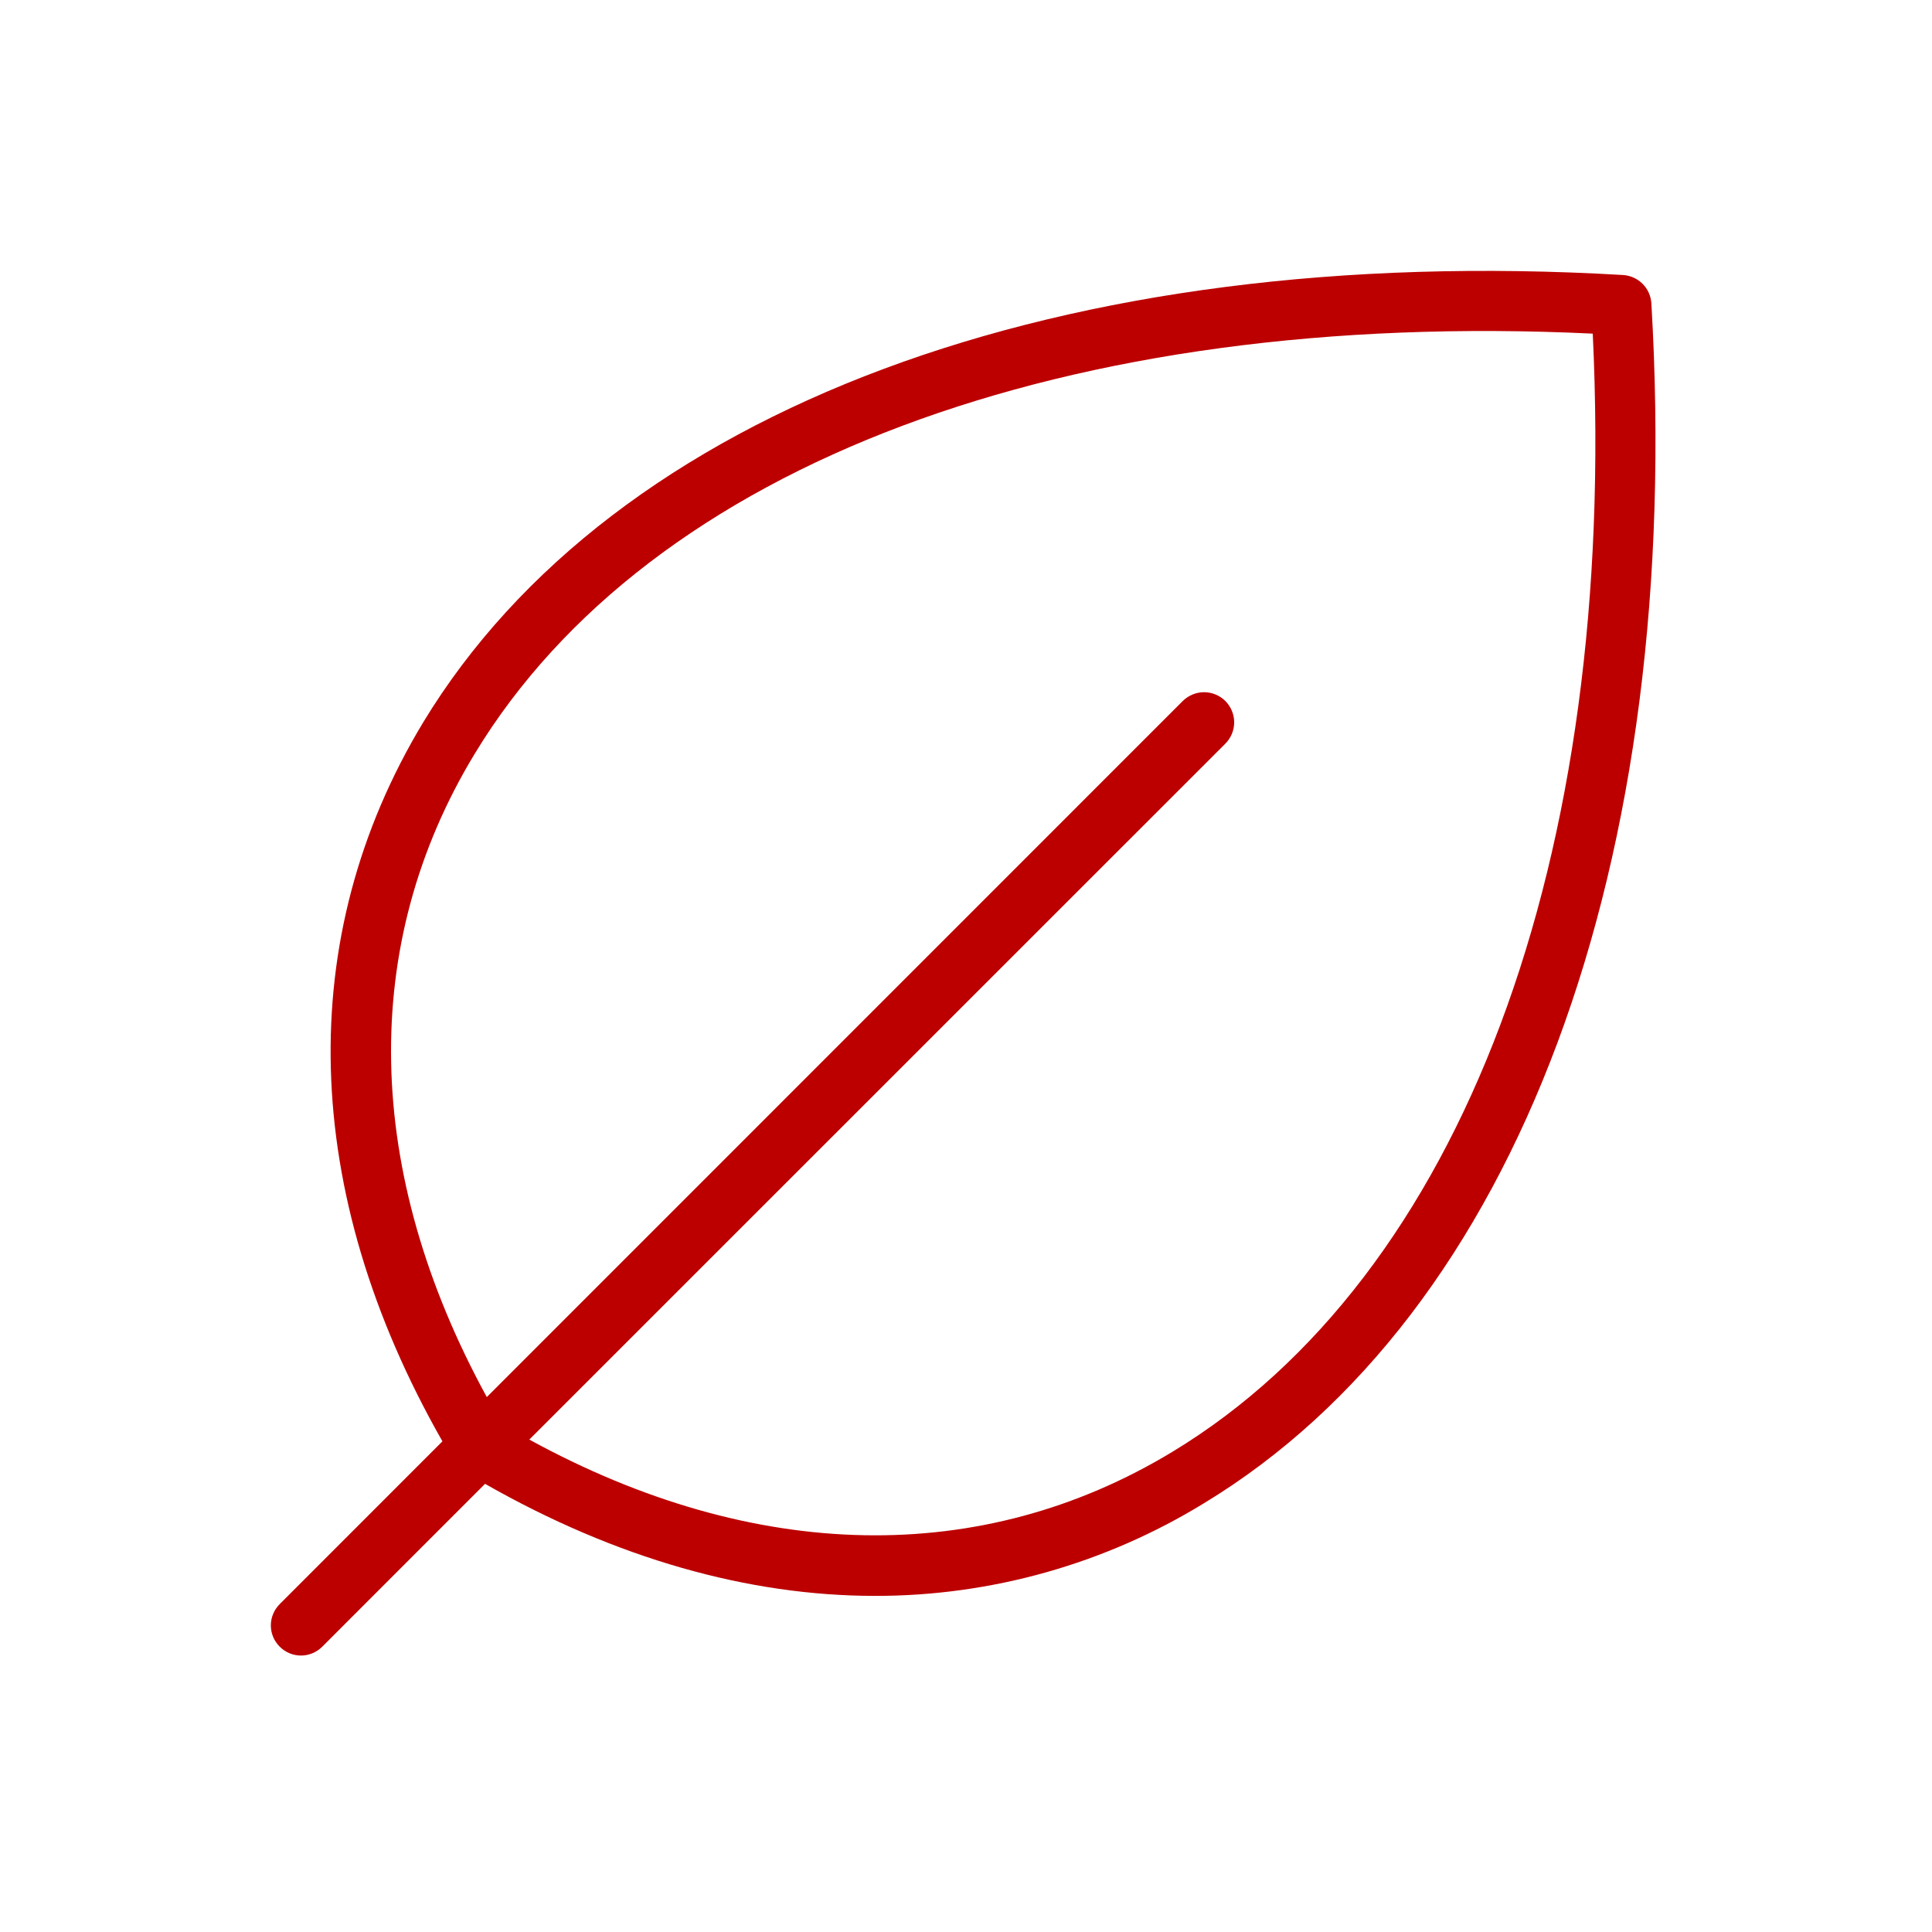 <?xml version="1.0" encoding="UTF-8"?> <svg xmlns="http://www.w3.org/2000/svg" width="32" height="32" viewBox="0 0 32 32" fill="none"><path d="M27.352 5.024C27.344 4.902 27.293 4.787 27.206 4.701C27.12 4.614 27.005 4.563 26.883 4.555C17.581 4.008 10.153 6.779 7.009 11.965C4.861 15.525 4.973 19.739 7.328 23.873L4.633 26.569C4.539 26.663 4.486 26.789 4.486 26.922C4.486 27.054 4.539 27.181 4.633 27.274C4.726 27.368 4.853 27.421 4.985 27.421C5.118 27.421 5.244 27.368 5.338 27.274L8.034 24.577C10.201 25.812 12.396 26.433 14.494 26.433C16.417 26.435 18.303 25.903 19.942 24.898C25.128 21.754 27.899 14.325 27.352 5.024ZM19.421 24.045C16.259 25.961 12.496 25.884 8.767 23.844L20.296 12.317C20.389 12.223 20.442 12.096 20.442 11.964C20.442 11.832 20.389 11.705 20.296 11.611C20.202 11.518 20.075 11.465 19.943 11.465C19.811 11.465 19.684 11.518 19.59 11.611L8.063 23.14C6.024 19.411 5.944 15.648 7.862 12.486C10.761 7.699 17.663 5.11 26.381 5.526C26.797 14.244 24.208 21.146 19.421 24.045Z" fill="#BC0000"></path></svg> 